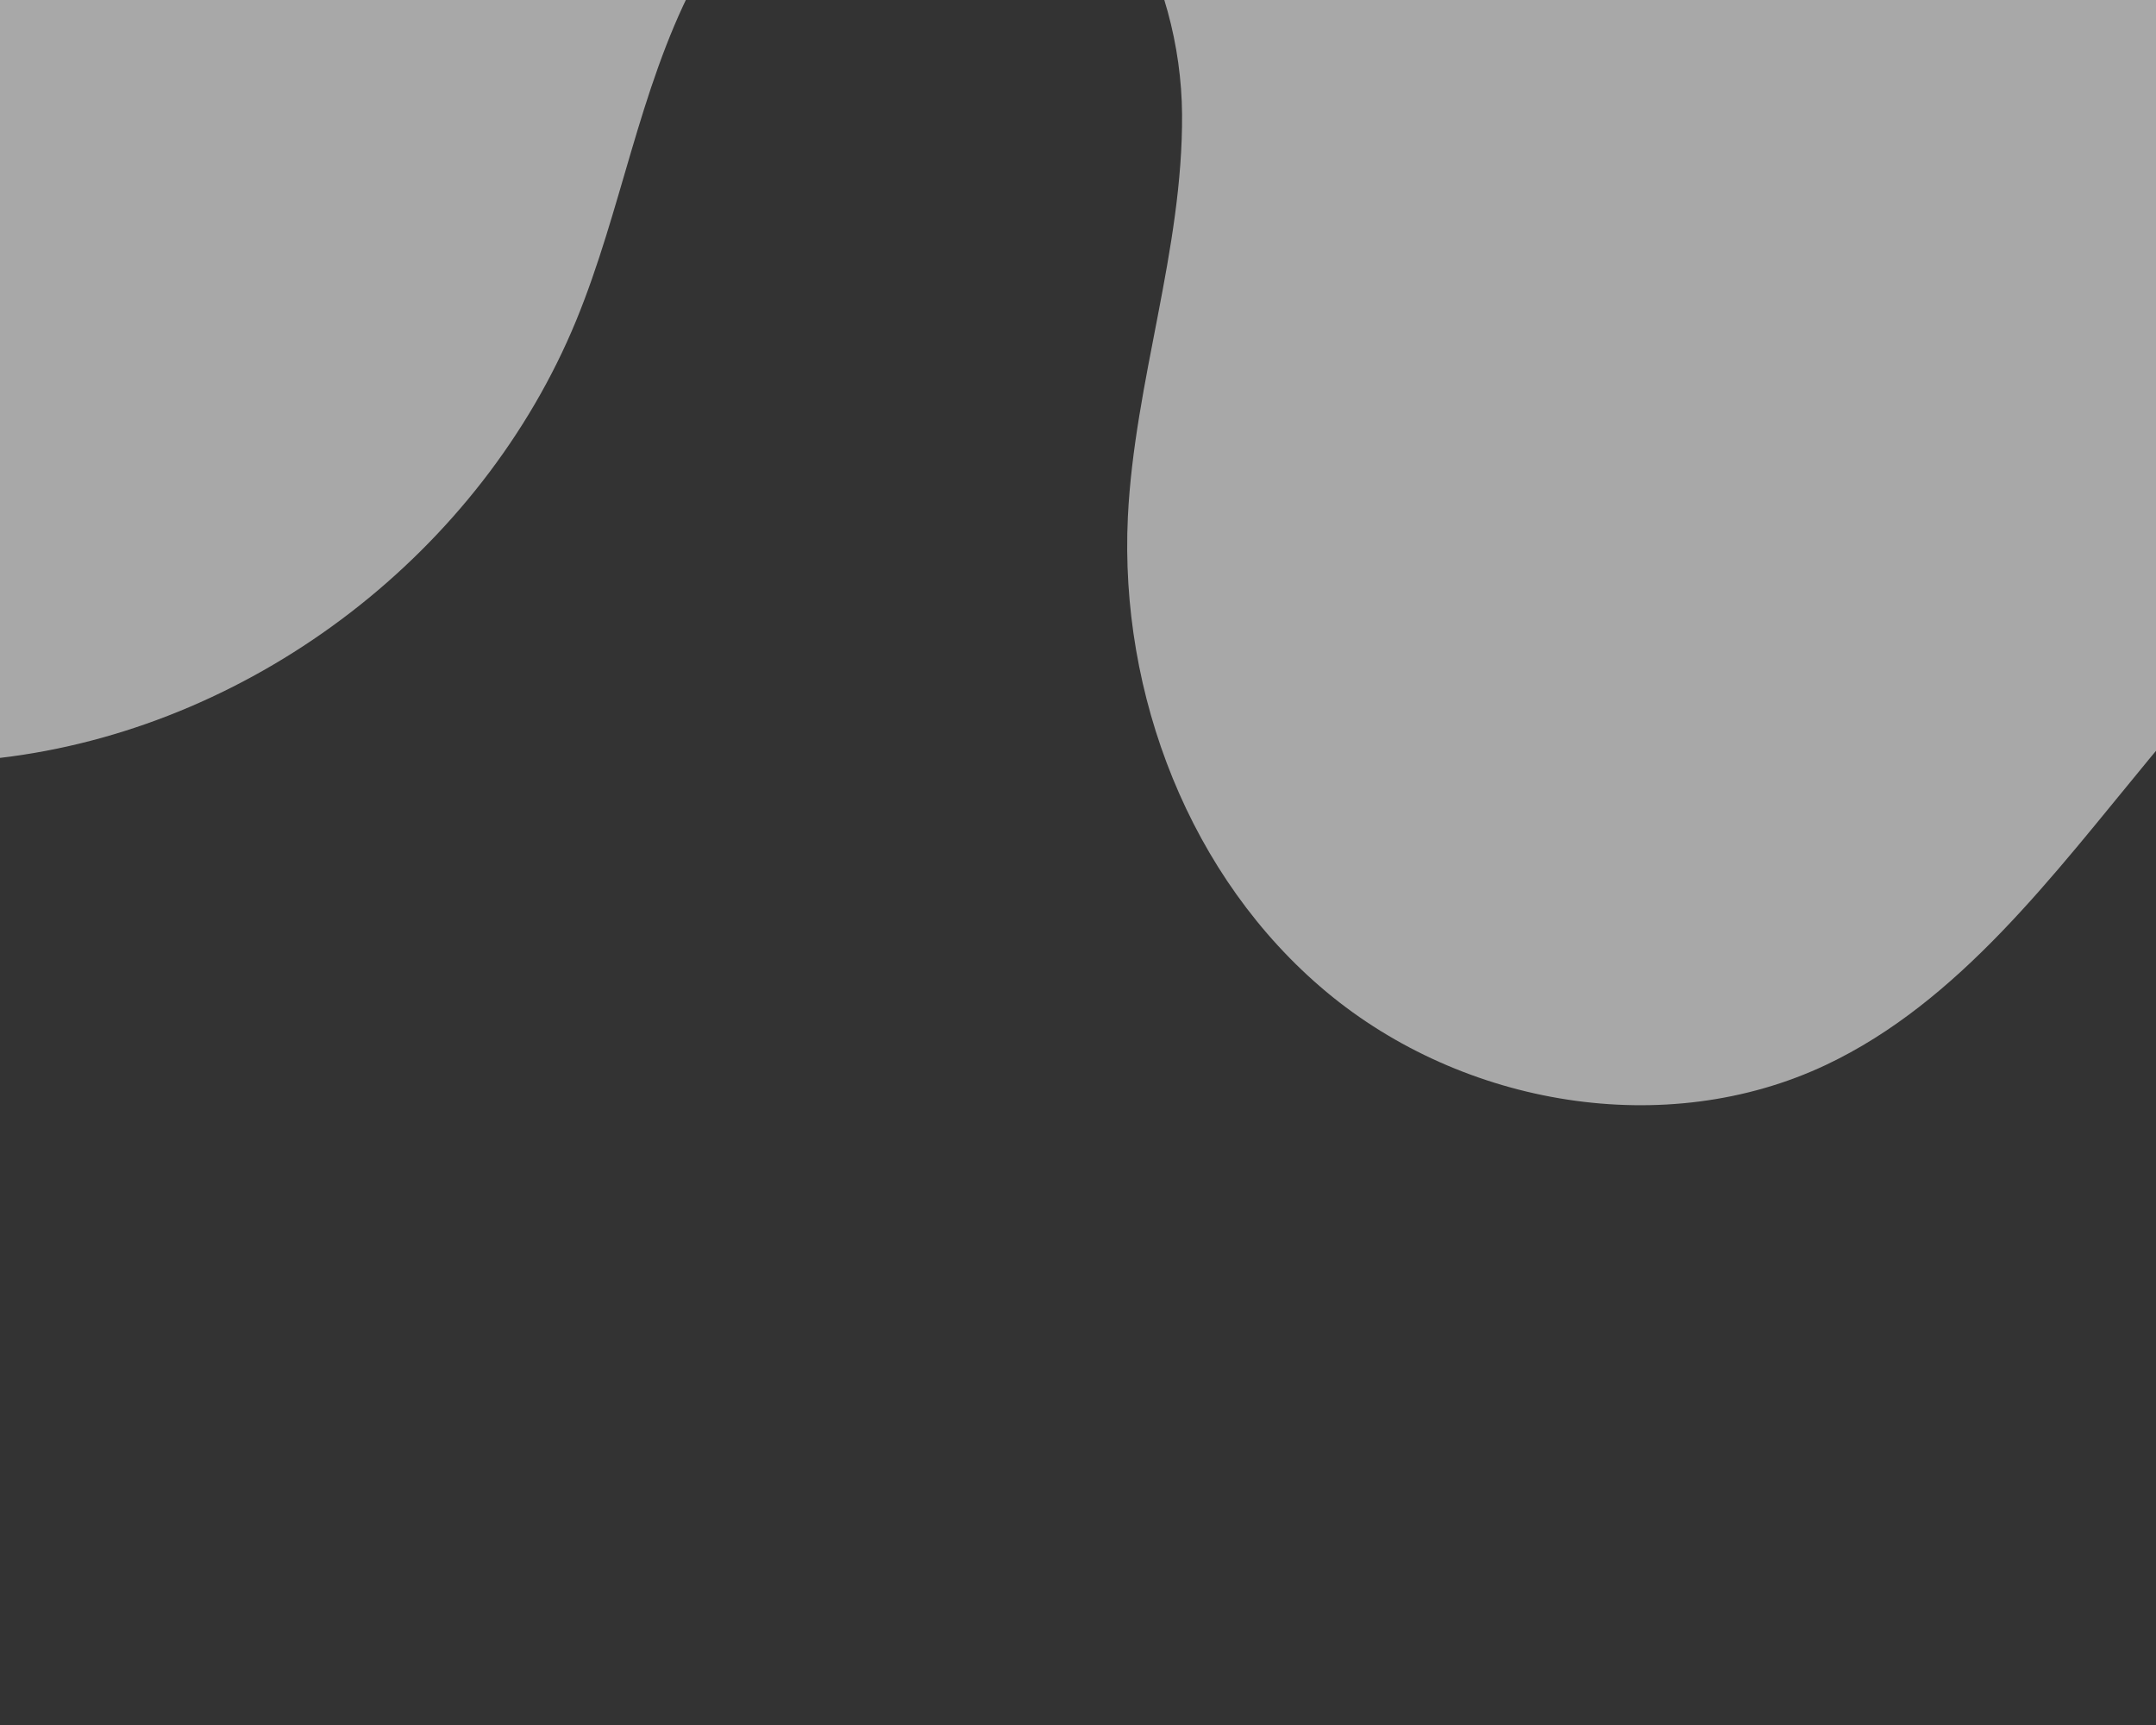 <?xml version="1.0" encoding="utf-8"?>
<!-- Generator: Adobe Illustrator 26.3.1, SVG Export Plug-In . SVG Version: 6.00 Build 0)  -->
<svg version="1.1" id="Layer_1" xmlns="http://www.w3.org/2000/svg" xmlns:xlink="http://www.w3.org/1999/xlink" x="0px" y="0px"
	 viewBox="0 0 1500 1200" style="enable-background:new 0 0 1500 1200;" xml:space="preserve">
<rect x="0" y="0" width="1500" height="1200" fill="#333333" stroke="none"/>
<style type="text/css">
	.st0{clip-path:url(#SVGID_00000049913375227187086860000007729148203506190265_);}
	.st1{opacity:0.6;fill:#F6F6F6;enable-background:new    ;}
</style>
<g>
	<g>
		<defs>
			<rect id="SVGID_1_" width="1500" height="1200"/>
		</defs>
		<clipPath id="SVGID_00000173129249299673626940000015336684739282951581_">
			<use xlink:href="#SVGID_1_"  style="overflow:visible;"/>
		</clipPath>
		<g style="clip-path:url(#SVGID_00000173129249299673626940000015336684739282951581_);">
			<path class="st1" d="M1049.7-1065.9c106.6-55.1,243.2-2.9,322.1,87.5s113.6,210,147,325.2s70.2,234.5,151.6,322.6
				c79.9,86.5,193,132.4,300.4,180.6S2188.7-44.3,2252,54.9s58.2,251.4-40.6,315.4c-137.3,89-318.2-45.8-479.2-16.7
				c-201.1,36.4-276.8,299.6-461.6,387.1c-111.8,52.9-252.8,28.6-347.8-50.7s-144-206.8-138.1-330.4c4.6-94.2,38.4-185.8,37.7-280.2
				s-52.8-200.7-146.1-214.7c-81.4-12.3-156.6,52-194.2,125.3s-49.9,156.7-81.2,232.9c-66,160.4-221.6,280.3-393.5,303.4
				c-171.9,23.1-353.5-51.6-459.5-188.9"/>
		</g>
	</g>
</g>
</svg>
